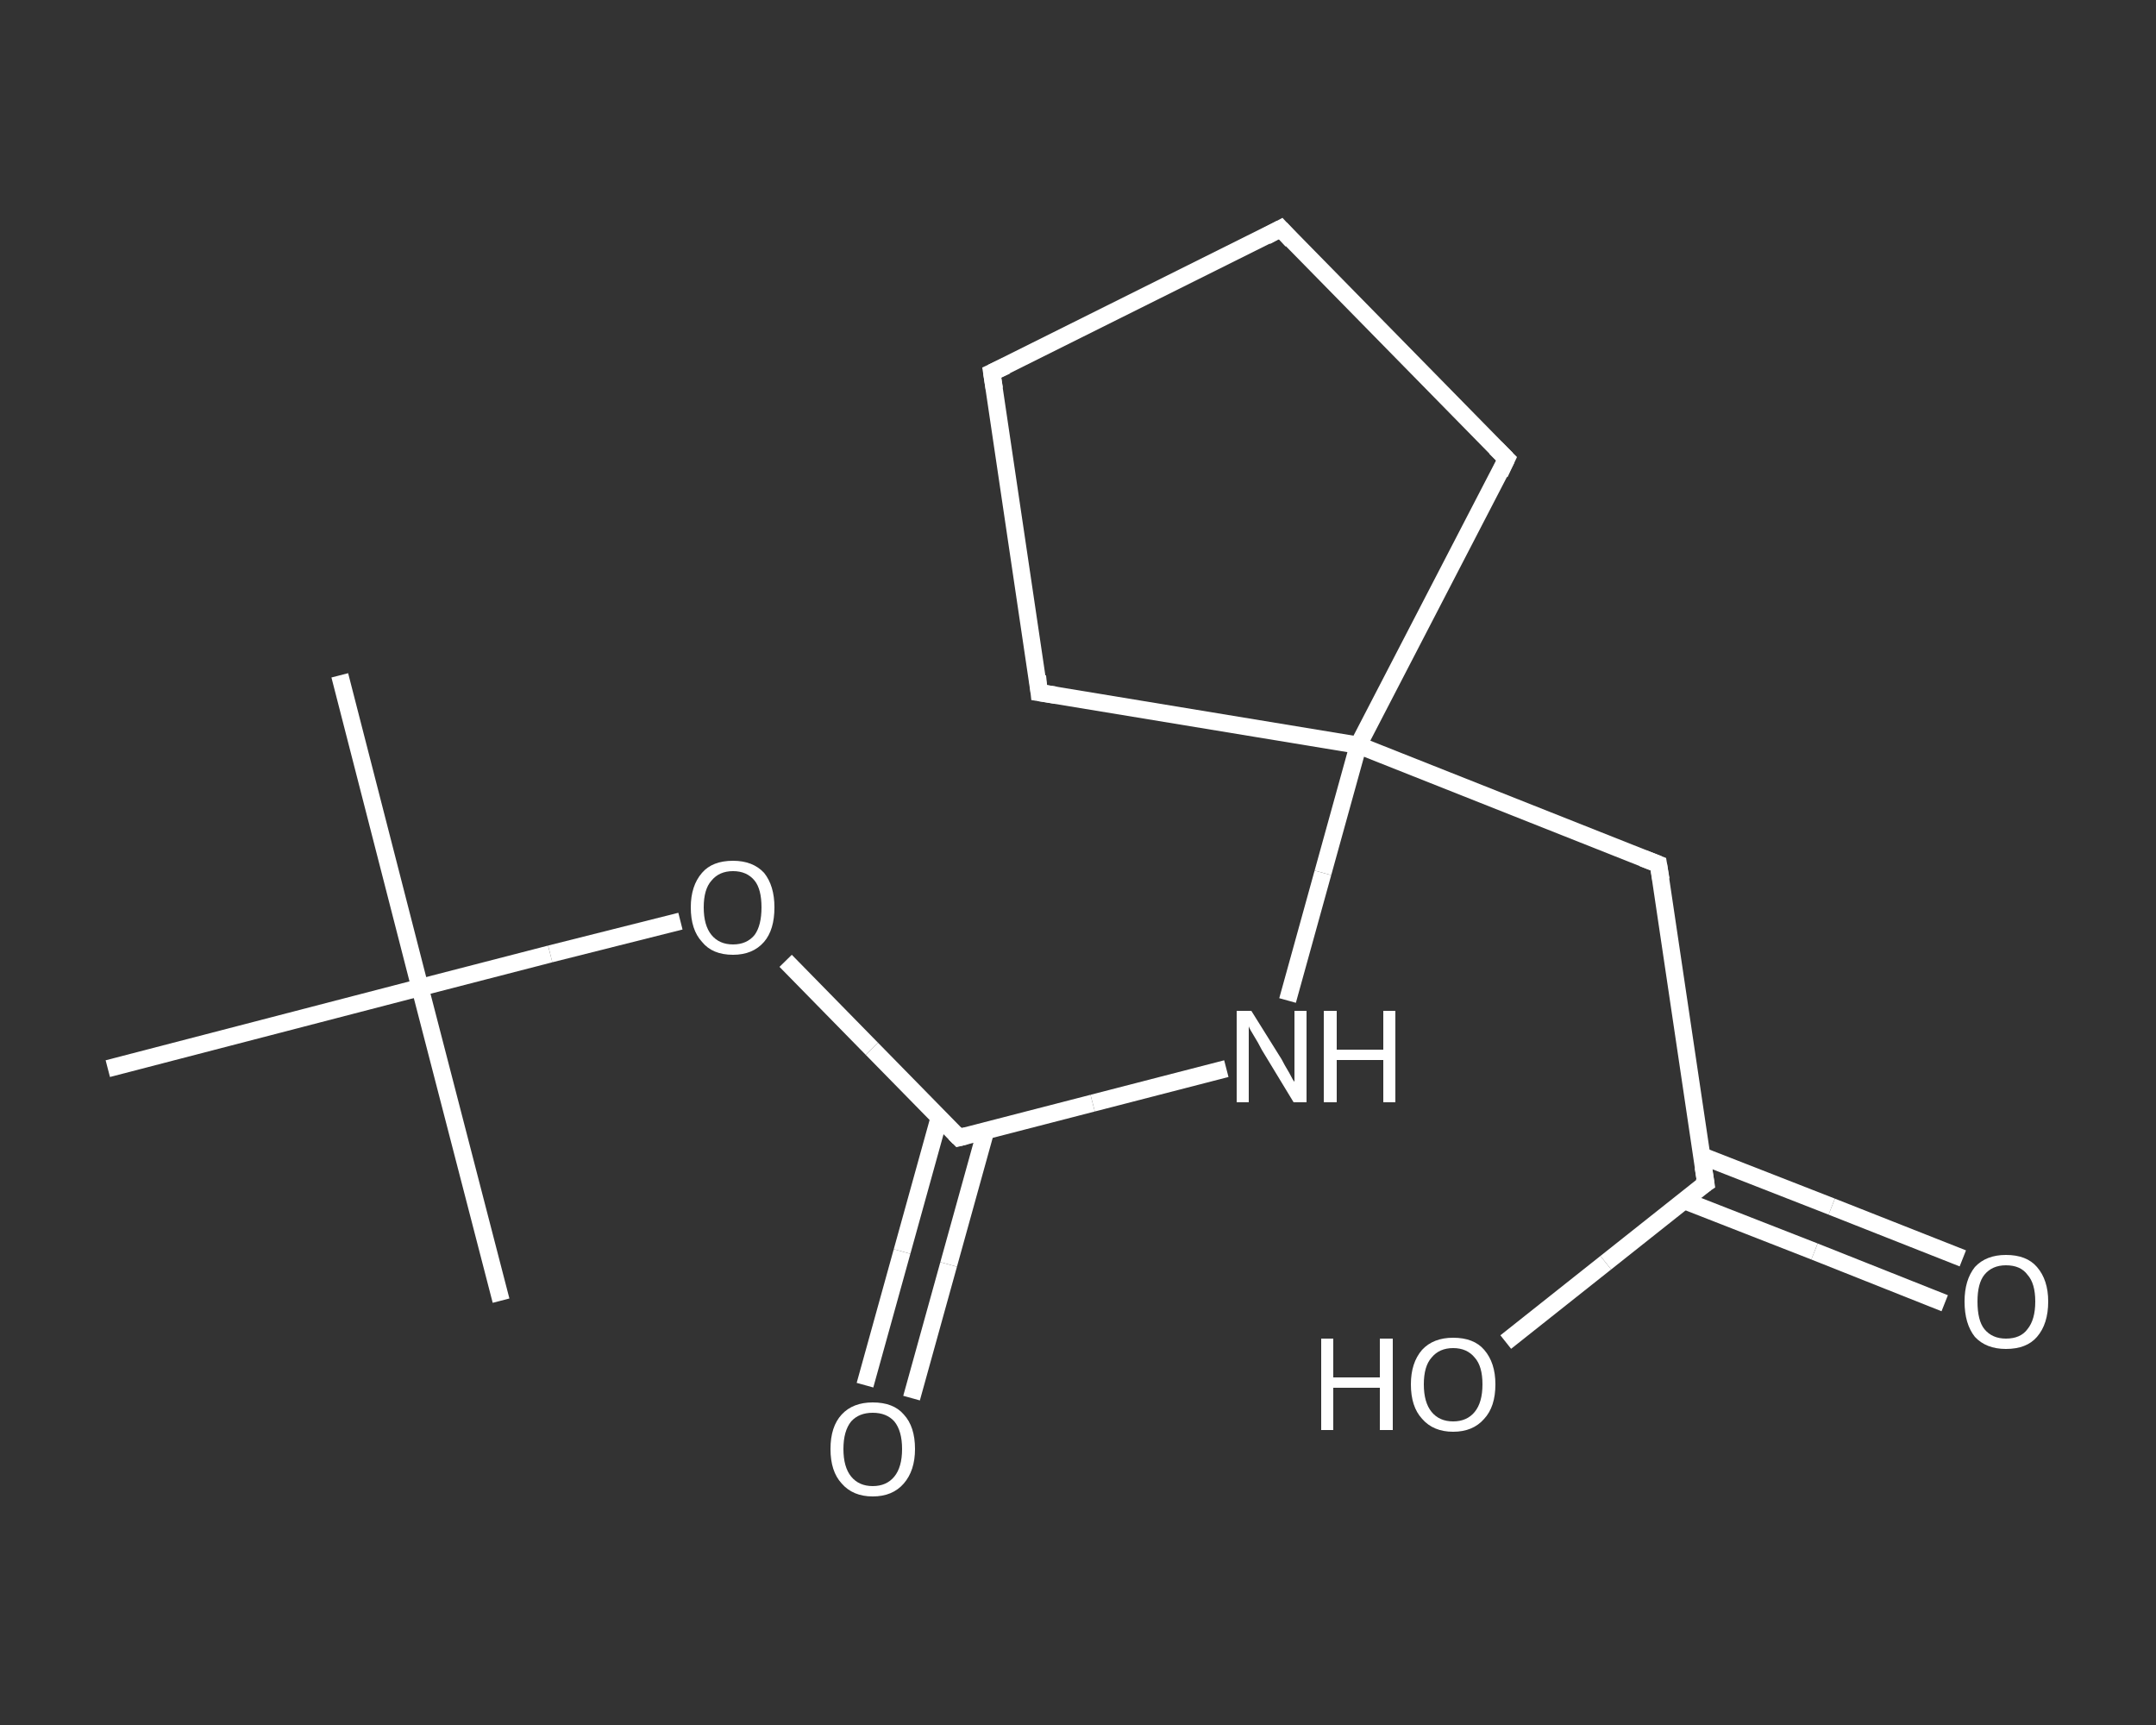 <?xml version='1.0' encoding='iso-8859-1'?>
<svg version='1.1' baseProfile='full'
              xmlns='http://www.w3.org/2000/svg'
                      xmlns:rdkit='http://www.rdkit.org/xml'
                      xmlns:xlink='http://www.w3.org/1999/xlink'
                  xml:space='preserve'
width='250px' height='200px' viewBox='0 0 250 200'>
<rect x="0" y="0" width="250" height="200" fill="#333333" stroke="none"/>
<!-- END OF HEADER -->
<rect style='opacity:1.0;fill:transparent;stroke:none' width='250.0' height='200.0' x='0.0' y='0.0'> </rect>
<path class='bond-0 atom-0 atom-1' d='M 39.4,78.3 L 48.7,114.5' style='fill:none;fill-rule:evenodd;stroke:#FFFFFF;stroke-width:2.0px;stroke-linecap:butt;stroke-linejoin:miter;stroke-opacity:1' />
<path class='bond-1 atom-1 atom-2' d='M 48.7,114.5 L 58.1,150.8' style='fill:none;fill-rule:evenodd;stroke:#FFFFFF;stroke-width:2.0px;stroke-linecap:butt;stroke-linejoin:miter;stroke-opacity:1' />
<path class='bond-2 atom-1 atom-3' d='M 48.7,114.5 L 12.5,123.9' style='fill:none;fill-rule:evenodd;stroke:#FFFFFF;stroke-width:2.0px;stroke-linecap:butt;stroke-linejoin:miter;stroke-opacity:1' />
<path class='bond-3 atom-1 atom-4' d='M 48.7,114.5 L 63.8,110.6' style='fill:none;fill-rule:evenodd;stroke:#FFFFFF;stroke-width:2.0px;stroke-linecap:butt;stroke-linejoin:miter;stroke-opacity:1' />
<path class='bond-3 atom-1 atom-4' d='M 63.8,110.6 L 78.9,106.8' style='fill:none;fill-rule:evenodd;stroke:#FFFFFF;stroke-width:2.0px;stroke-linecap:butt;stroke-linejoin:miter;stroke-opacity:1' />
<path class='bond-4 atom-4 atom-5' d='M 91.1,111.4 L 101.1,121.6' style='fill:none;fill-rule:evenodd;stroke:#FFFFFF;stroke-width:2.0px;stroke-linecap:butt;stroke-linejoin:miter;stroke-opacity:1' />
<path class='bond-4 atom-4 atom-5' d='M 101.1,121.6 L 111.2,131.9' style='fill:none;fill-rule:evenodd;stroke:#FFFFFF;stroke-width:2.0px;stroke-linecap:butt;stroke-linejoin:miter;stroke-opacity:1' />
<path class='bond-5 atom-5 atom-6' d='M 108.9,129.6 L 104.6,145.1' style='fill:none;fill-rule:evenodd;stroke:#FFFFFF;stroke-width:2.0px;stroke-linecap:butt;stroke-linejoin:miter;stroke-opacity:1' />
<path class='bond-5 atom-5 atom-6' d='M 104.6,145.1 L 100.3,160.6' style='fill:none;fill-rule:evenodd;stroke:#FFFFFF;stroke-width:2.0px;stroke-linecap:butt;stroke-linejoin:miter;stroke-opacity:1' />
<path class='bond-5 atom-5 atom-6' d='M 114.3,131.1 L 110.0,146.6' style='fill:none;fill-rule:evenodd;stroke:#FFFFFF;stroke-width:2.0px;stroke-linecap:butt;stroke-linejoin:miter;stroke-opacity:1' />
<path class='bond-5 atom-5 atom-6' d='M 110.0,146.6 L 105.7,162.1' style='fill:none;fill-rule:evenodd;stroke:#FFFFFF;stroke-width:2.0px;stroke-linecap:butt;stroke-linejoin:miter;stroke-opacity:1' />
<path class='bond-6 atom-5 atom-7' d='M 111.2,131.9 L 126.7,127.9' style='fill:none;fill-rule:evenodd;stroke:#FFFFFF;stroke-width:2.0px;stroke-linecap:butt;stroke-linejoin:miter;stroke-opacity:1' />
<path class='bond-6 atom-5 atom-7' d='M 126.7,127.9 L 142.2,123.9' style='fill:none;fill-rule:evenodd;stroke:#FFFFFF;stroke-width:2.0px;stroke-linecap:butt;stroke-linejoin:miter;stroke-opacity:1' />
<path class='bond-7 atom-7 atom-8' d='M 149.3,116.0 L 153.4,101.2' style='fill:none;fill-rule:evenodd;stroke:#FFFFFF;stroke-width:2.0px;stroke-linecap:butt;stroke-linejoin:miter;stroke-opacity:1' />
<path class='bond-7 atom-7 atom-8' d='M 153.4,101.2 L 157.5,86.4' style='fill:none;fill-rule:evenodd;stroke:#FFFFFF;stroke-width:2.0px;stroke-linecap:butt;stroke-linejoin:miter;stroke-opacity:1' />
<path class='bond-8 atom-8 atom-9' d='M 157.5,86.4 L 192.3,100.2' style='fill:none;fill-rule:evenodd;stroke:#FFFFFF;stroke-width:2.0px;stroke-linecap:butt;stroke-linejoin:miter;stroke-opacity:1' />
<path class='bond-9 atom-9 atom-10' d='M 192.3,100.2 L 197.8,137.2' style='fill:none;fill-rule:evenodd;stroke:#FFFFFF;stroke-width:2.0px;stroke-linecap:butt;stroke-linejoin:miter;stroke-opacity:1' />
<path class='bond-10 atom-10 atom-11' d='M 195.3,139.2 L 210.4,145.1' style='fill:none;fill-rule:evenodd;stroke:#FFFFFF;stroke-width:2.0px;stroke-linecap:butt;stroke-linejoin:miter;stroke-opacity:1' />
<path class='bond-10 atom-10 atom-11' d='M 210.4,145.1 L 225.5,151.1' style='fill:none;fill-rule:evenodd;stroke:#FFFFFF;stroke-width:2.0px;stroke-linecap:butt;stroke-linejoin:miter;stroke-opacity:1' />
<path class='bond-10 atom-10 atom-11' d='M 197.3,134.0 L 212.4,139.9' style='fill:none;fill-rule:evenodd;stroke:#FFFFFF;stroke-width:2.0px;stroke-linecap:butt;stroke-linejoin:miter;stroke-opacity:1' />
<path class='bond-10 atom-10 atom-11' d='M 212.4,139.9 L 227.6,145.9' style='fill:none;fill-rule:evenodd;stroke:#FFFFFF;stroke-width:2.0px;stroke-linecap:butt;stroke-linejoin:miter;stroke-opacity:1' />
<path class='bond-11 atom-10 atom-12' d='M 197.8,137.2 L 186.2,146.4' style='fill:none;fill-rule:evenodd;stroke:#FFFFFF;stroke-width:2.0px;stroke-linecap:butt;stroke-linejoin:miter;stroke-opacity:1' />
<path class='bond-11 atom-10 atom-12' d='M 186.2,146.4 L 174.6,155.6' style='fill:none;fill-rule:evenodd;stroke:#FFFFFF;stroke-width:2.0px;stroke-linecap:butt;stroke-linejoin:miter;stroke-opacity:1' />
<path class='bond-12 atom-8 atom-13' d='M 157.5,86.4 L 174.7,53.2' style='fill:none;fill-rule:evenodd;stroke:#FFFFFF;stroke-width:2.0px;stroke-linecap:butt;stroke-linejoin:miter;stroke-opacity:1' />
<path class='bond-13 atom-13 atom-14' d='M 174.7,53.2 L 148.5,26.5' style='fill:none;fill-rule:evenodd;stroke:#FFFFFF;stroke-width:2.0px;stroke-linecap:butt;stroke-linejoin:miter;stroke-opacity:1' />
<path class='bond-14 atom-14 atom-15' d='M 148.5,26.5 L 115.0,43.2' style='fill:none;fill-rule:evenodd;stroke:#FFFFFF;stroke-width:2.0px;stroke-linecap:butt;stroke-linejoin:miter;stroke-opacity:1' />
<path class='bond-15 atom-15 atom-16' d='M 115.0,43.2 L 120.5,80.3' style='fill:none;fill-rule:evenodd;stroke:#FFFFFF;stroke-width:2.0px;stroke-linecap:butt;stroke-linejoin:miter;stroke-opacity:1' />
<path class='bond-16 atom-16 atom-8' d='M 120.5,80.3 L 157.5,86.4' style='fill:none;fill-rule:evenodd;stroke:#FFFFFF;stroke-width:2.0px;stroke-linecap:butt;stroke-linejoin:miter;stroke-opacity:1' />
<path d='M 110.7,131.4 L 111.2,131.9 L 112.0,131.7' style='fill:none;stroke:#FFFFFF;stroke-width:2.0px;stroke-linecap:butt;stroke-linejoin:miter;stroke-opacity:1;' />
<path d='M 190.5,99.5 L 192.3,100.2 L 192.6,102.0' style='fill:none;stroke:#FFFFFF;stroke-width:2.0px;stroke-linecap:butt;stroke-linejoin:miter;stroke-opacity:1;' />
<path d='M 197.5,135.3 L 197.8,137.2 L 197.2,137.6' style='fill:none;stroke:#FFFFFF;stroke-width:2.0px;stroke-linecap:butt;stroke-linejoin:miter;stroke-opacity:1;' />
<path d='M 173.9,54.9 L 174.7,53.2 L 173.4,51.9' style='fill:none;stroke:#FFFFFF;stroke-width:2.0px;stroke-linecap:butt;stroke-linejoin:miter;stroke-opacity:1;' />
<path d='M 149.8,27.9 L 148.5,26.5 L 146.8,27.4' style='fill:none;stroke:#FFFFFF;stroke-width:2.0px;stroke-linecap:butt;stroke-linejoin:miter;stroke-opacity:1;' />
<path d='M 116.7,42.4 L 115.0,43.2 L 115.3,45.1' style='fill:none;stroke:#FFFFFF;stroke-width:2.0px;stroke-linecap:butt;stroke-linejoin:miter;stroke-opacity:1;' />
<path d='M 120.3,78.4 L 120.5,80.3 L 122.4,80.6' style='fill:none;stroke:#FFFFFF;stroke-width:2.0px;stroke-linecap:butt;stroke-linejoin:miter;stroke-opacity:1;' />
<path class='atom-4' d='M 80.1 105.2
Q 80.1 102.7, 81.4 101.2
Q 82.6 99.8, 85.0 99.8
Q 87.3 99.8, 88.6 101.2
Q 89.8 102.7, 89.8 105.2
Q 89.8 107.8, 88.6 109.2
Q 87.3 110.7, 85.0 110.7
Q 82.6 110.7, 81.4 109.2
Q 80.1 107.8, 80.1 105.2
M 85.0 109.5
Q 86.6 109.5, 87.5 108.4
Q 88.3 107.3, 88.3 105.2
Q 88.3 103.1, 87.5 102.1
Q 86.6 101.0, 85.0 101.0
Q 83.4 101.0, 82.5 102.1
Q 81.6 103.1, 81.6 105.2
Q 81.6 107.3, 82.5 108.4
Q 83.4 109.5, 85.0 109.5
' fill='#FFFFFF'/>
<path class='atom-6' d='M 96.3 168.0
Q 96.3 165.4, 97.6 164.0
Q 98.9 162.6, 101.2 162.6
Q 103.6 162.6, 104.8 164.0
Q 106.1 165.4, 106.1 168.0
Q 106.1 170.5, 104.8 172.0
Q 103.5 173.5, 101.2 173.5
Q 98.9 173.5, 97.6 172.0
Q 96.3 170.6, 96.3 168.0
M 101.2 172.3
Q 102.8 172.3, 103.7 171.2
Q 104.6 170.1, 104.6 168.0
Q 104.6 165.9, 103.7 164.8
Q 102.8 163.8, 101.2 163.8
Q 99.6 163.8, 98.7 164.8
Q 97.8 165.9, 97.8 168.0
Q 97.8 170.1, 98.7 171.2
Q 99.6 172.3, 101.2 172.3
' fill='#FFFFFF'/>
<path class='atom-7' d='M 145.1 117.2
L 148.6 122.8
Q 148.9 123.4, 149.5 124.4
Q 150.0 125.4, 150.1 125.4
L 150.1 117.2
L 151.5 117.2
L 151.5 127.8
L 150.0 127.8
L 146.3 121.7
Q 145.9 120.9, 145.4 120.1
Q 144.9 119.3, 144.8 119.0
L 144.8 127.8
L 143.4 127.8
L 143.4 117.2
L 145.1 117.2
' fill='#FFFFFF'/>
<path class='atom-7' d='M 153.5 117.2
L 155.0 117.2
L 155.0 121.7
L 160.4 121.7
L 160.4 117.2
L 161.8 117.2
L 161.8 127.8
L 160.4 127.8
L 160.4 122.9
L 155.0 122.9
L 155.0 127.8
L 153.5 127.8
L 153.5 117.2
' fill='#FFFFFF'/>
<path class='atom-11' d='M 227.8 150.9
Q 227.8 148.4, 229.0 146.9
Q 230.3 145.5, 232.6 145.5
Q 235.0 145.5, 236.2 146.9
Q 237.5 148.4, 237.5 150.9
Q 237.5 153.5, 236.2 155.0
Q 235.0 156.4, 232.6 156.4
Q 230.3 156.4, 229.0 155.0
Q 227.8 153.5, 227.8 150.9
M 232.6 155.2
Q 234.3 155.2, 235.1 154.1
Q 236.0 153.0, 236.0 150.9
Q 236.0 148.8, 235.1 147.8
Q 234.3 146.7, 232.6 146.7
Q 231.0 146.7, 230.1 147.8
Q 229.3 148.8, 229.3 150.9
Q 229.3 153.1, 230.1 154.1
Q 231.0 155.2, 232.6 155.2
' fill='#FFFFFF'/>
<path class='atom-12' d='M 153.2 155.2
L 154.6 155.2
L 154.6 159.7
L 160.0 159.7
L 160.0 155.2
L 161.5 155.2
L 161.5 165.8
L 160.0 165.8
L 160.0 160.9
L 154.6 160.9
L 154.6 165.8
L 153.2 165.8
L 153.2 155.2
' fill='#FFFFFF'/>
<path class='atom-12' d='M 163.6 160.5
Q 163.6 158.0, 164.9 156.5
Q 166.2 155.1, 168.5 155.1
Q 170.9 155.1, 172.1 156.5
Q 173.4 158.0, 173.4 160.5
Q 173.4 163.1, 172.1 164.5
Q 170.8 166.0, 168.5 166.0
Q 166.2 166.0, 164.9 164.5
Q 163.6 163.1, 163.6 160.5
M 168.5 164.8
Q 170.1 164.8, 171.0 163.7
Q 171.9 162.6, 171.9 160.5
Q 171.9 158.4, 171.0 157.4
Q 170.1 156.3, 168.5 156.3
Q 166.9 156.3, 166.0 157.4
Q 165.1 158.4, 165.1 160.5
Q 165.1 162.6, 166.0 163.7
Q 166.9 164.8, 168.5 164.8
' fill='#FFFFFF'/>
</svg>
